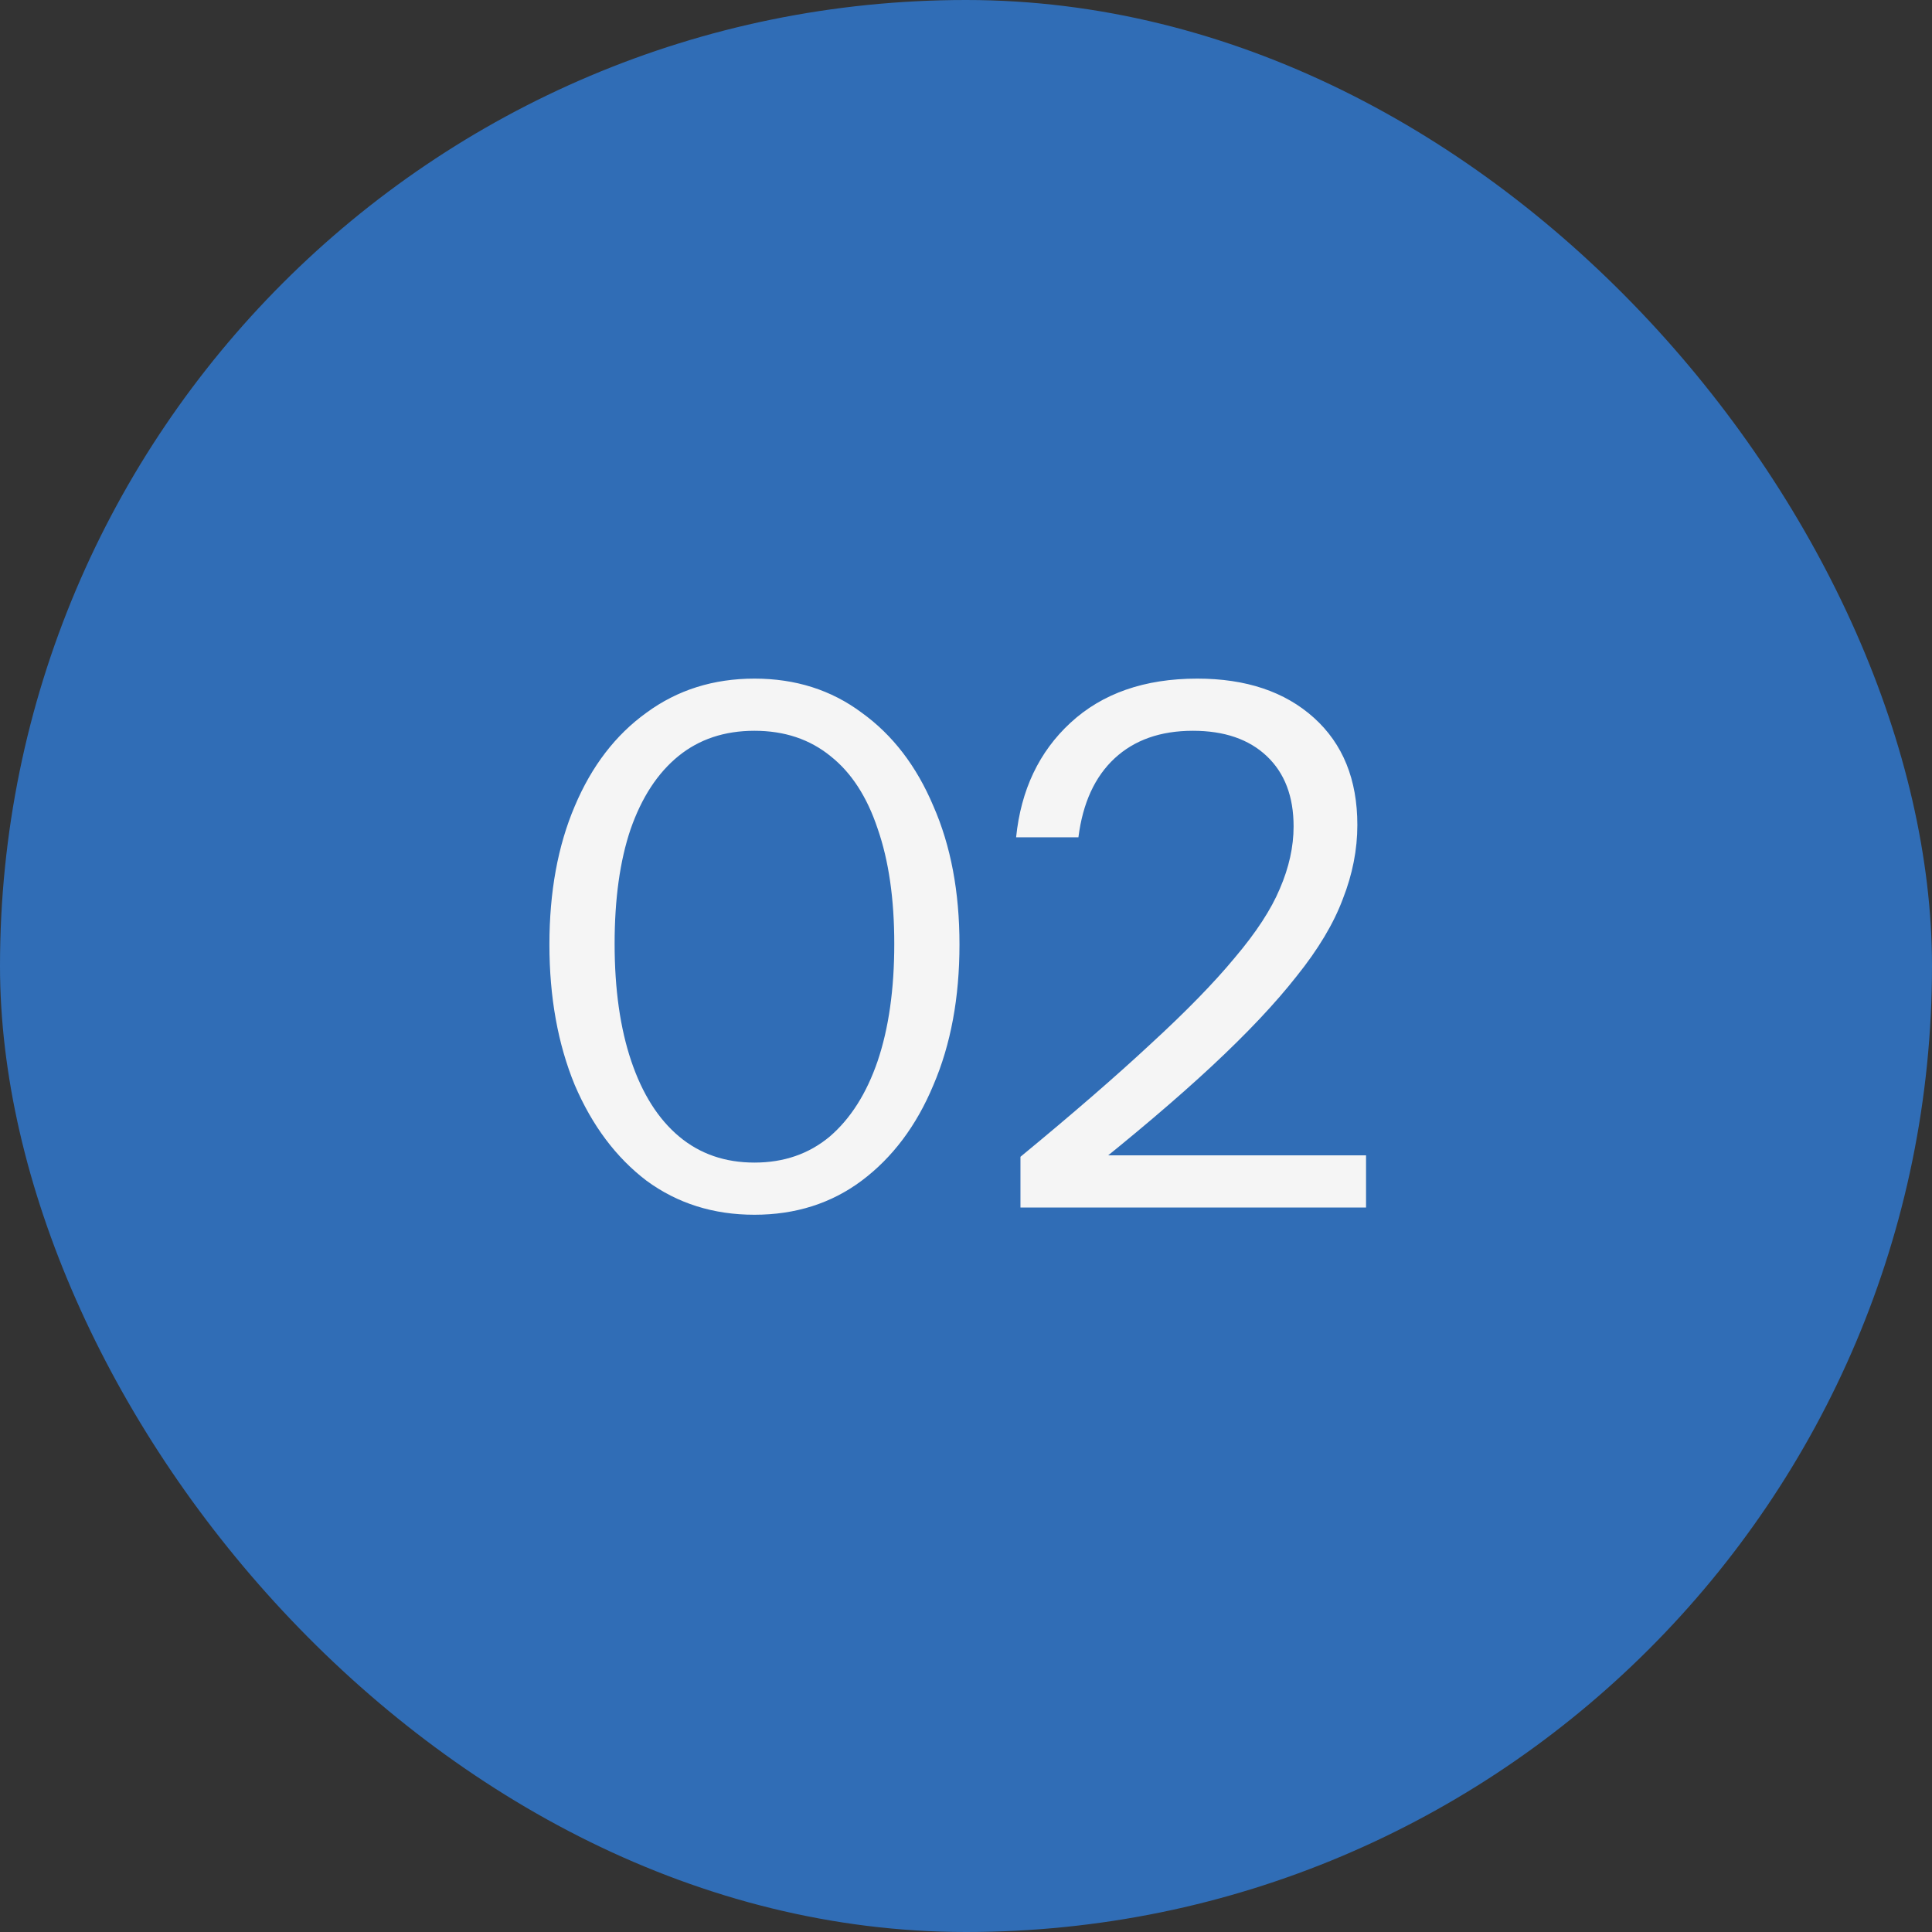 <?xml version="1.0" encoding="UTF-8"?> <svg xmlns="http://www.w3.org/2000/svg" width="32" height="32" viewBox="0 0 32 32" fill="none"><rect x="0" y="0" width="32" height="32" fill="#333333" stroke="none"/><rect width="32" height="32" rx="16" fill="#306DB6"></rect><path d="M12.496 20.12C11.816 20.12 11.22 19.932 10.708 19.556C10.204 19.172 9.808 18.644 9.52 17.972C9.24 17.292 9.1 16.516 9.1 15.644C9.1 14.772 9.24 14.008 9.52 13.352C9.8 12.688 10.196 12.172 10.708 11.804C11.22 11.428 11.816 11.24 12.496 11.24C13.176 11.24 13.768 11.428 14.272 11.804C14.784 12.172 15.18 12.688 15.46 13.352C15.748 14.008 15.892 14.772 15.892 15.644C15.892 16.524 15.748 17.3 15.46 17.972C15.18 18.644 14.784 19.172 14.272 19.556C13.768 19.932 13.176 20.12 12.496 20.12ZM12.496 19.256C12.984 19.256 13.4 19.112 13.744 18.824C14.088 18.528 14.352 18.112 14.536 17.576C14.72 17.032 14.812 16.384 14.812 15.632C14.812 14.888 14.72 14.252 14.536 13.724C14.36 13.196 14.1 12.796 13.756 12.524C13.412 12.244 12.992 12.104 12.496 12.104C12 12.104 11.58 12.244 11.236 12.524C10.892 12.804 10.628 13.208 10.444 13.736C10.268 14.256 10.18 14.888 10.18 15.632C10.18 16.384 10.272 17.032 10.456 17.576C10.64 18.12 10.904 18.536 11.248 18.824C11.592 19.112 12.008 19.256 12.496 19.256ZM16.902 20V19.16C17.766 18.448 18.486 17.824 19.062 17.288C19.646 16.752 20.11 16.276 20.454 15.86C20.806 15.444 21.054 15.064 21.198 14.72C21.35 14.368 21.426 14.024 21.426 13.688C21.426 13.192 21.278 12.804 20.982 12.524C20.686 12.244 20.278 12.104 19.758 12.104C19.222 12.104 18.79 12.256 18.462 12.56C18.134 12.864 17.934 13.3 17.862 13.868H16.83C16.91 13.084 17.21 12.452 17.73 11.972C18.258 11.484 18.958 11.24 19.83 11.24C20.638 11.24 21.282 11.456 21.762 11.888C22.242 12.32 22.482 12.912 22.482 13.664C22.482 14.072 22.402 14.48 22.242 14.888C22.09 15.296 21.834 15.724 21.474 16.172C21.122 16.62 20.654 17.116 20.07 17.66C19.494 18.196 18.778 18.804 17.922 19.484L17.694 19.136H22.626V20H16.902Z" fill="#F5F5F5"></path></svg> 